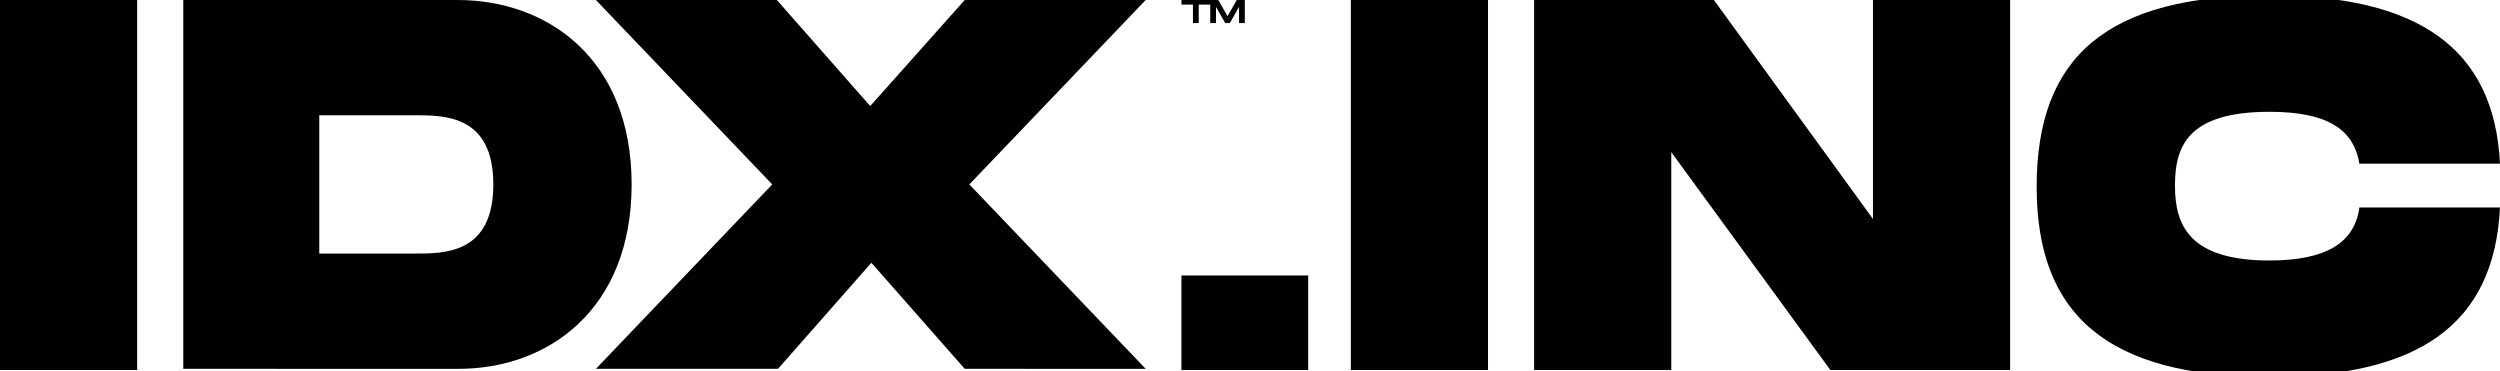 <?xml version="1.0" encoding="UTF-8" standalone="yes"?>
<svg version="1.1" id="Layer_1" xmlns="http://www.w3.org/2000/svg" xmlns:xlink="http://www.w3.org/1999/xlink" x="0px" y="0px" viewBox="0 0 216.9 32.2" style="enable-background:new 0 0 216.9 32.2;" xml:space="preserve">
  <style type="text/css">
	.st0{fill:#FFFFFF;}
	.st1{fill:#010101;}
</style>
  <g>
    <g>
      <path class="st1" d="M11.9,32.1H0V0h11.9V32.1z"/>
      <path class="st1" d="M54.8,16c0,10.9-7.3,16-15,16H15.9V0h23.8C47.5,0,54.8,5.1,54.8,16z M42.8,16c0-6-4.2-6-6.8-6h-8.3V22h8.3&#xA;&#x9;&#x9;&#x9;C38.6,22,42.8,22,42.8,16z"/>
      <g>
        <path class="st1" d="M67,16L51.7,0h15.7l8.1,9.2L83.7,0h15.7L84.1,16l15.3,16H83.7l-8.1-9.2l-8.1,9.2H51.7L67,16z"/>
      </g>
    </g>
    <g>
      <polygon class="st1" points="107.3,0 106.5,1.4 105.7,0 105.1,0 105,0 102.5,0 102.5,0.4 103.5,0.4 103.5,2 104,2 104,0.4 &#xA;&#x9;&#x9;&#x9;105,0.4 105,2 105.5,2 105.5,0.6 106.3,2 106.7,2 107.5,0.6 107.5,2 108,2 108,0 &#x9;&#x9;"/>
    </g>
    <path class="st1" d="M113.5,23.9v8.2h-11v-8.2H113.5z"/>
    <path class="st1" d="M129.1,32.1h-11.9V0h11.9V32.1z"/>
    <path class="st1" d="M174.4,0v32.1h-15.6L145,13.2v18.9h-11.9V0h15.6L162.5,19V0H174.4z"/>
    <path class="st1" d="M196.9-0.4c12.8,0,19.5,4.5,20,14.6h-12.2c-0.5-3-2.8-4.5-7.8-4.5c-7.1,0-8.2,3-8.2,6.4c0,3.4,1.2,6.5,8.2,6.5&#xA;&#x9;&#x9;c5,0,7.4-1.6,7.8-4.6h12.2c-0.5,10.2-7.1,14.7-20,14.7c-14.1,0-20.2-5.4-20.2-16.5C176.7,4.9,182.8-0.4,196.9-0.4z"/>
  </g>
</svg>